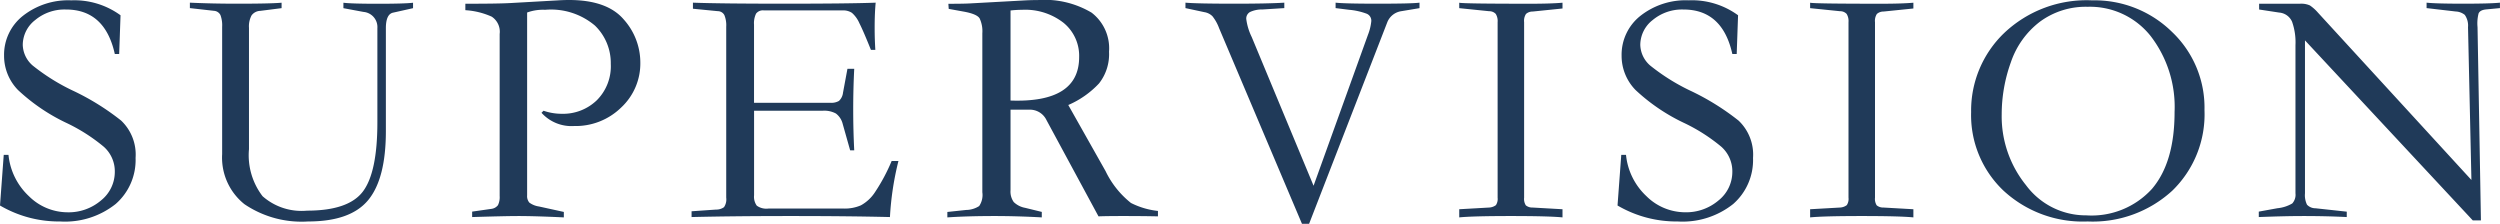 <svg xmlns="http://www.w3.org/2000/svg" width="206.08" height="18.452" viewBox="0 0 206.08 18.452"><path d="M10.528-13.356Q9.716-17.024,6.5-17.024a3.779,3.779,0,0,0-2.534.868A2.61,2.61,0,0,0,2.94-14.112,2.33,2.33,0,0,0,3.766-12.4,16.833,16.833,0,0,0,7.2-10.276a20.4,20.4,0,0,1,3.85,2.408,3.864,3.864,0,0,1,1.19,3.08A4.811,4.811,0,0,1,10.6-.994,6.7,6.7,0,0,1,6.02.448,9.6,9.6,0,0,1,1.064-.868L1.372-5.04h.392a5.376,5.376,0,0,0,1.68,3.4A4.541,4.541,0,0,0,6.608-.308a4.112,4.112,0,0,0,2.786-.98A3.008,3.008,0,0,0,10.528-3.64a2.708,2.708,0,0,0-.91-2.072,14.531,14.531,0,0,0-3.01-1.932,15.553,15.553,0,0,1-4.06-2.744A4.029,4.029,0,0,1,1.4-13.216a4.085,4.085,0,0,1,1.54-3.276,6.032,6.032,0,0,1,4-1.288A6.45,6.45,0,0,1,11-16.548l-.112,3.192Zm13.748-4.228v.448l-1.764.224a.917.917,0,0,0-.714.378,1.921,1.921,0,0,0-.21,1.022v10a5.548,5.548,0,0,0,1.12,3.878,4.853,4.853,0,0,0,3.668,1.19q3.416,0,4.606-1.582t1.19-5.7v-7.756a1.255,1.255,0,0,0-1.148-1.344l-1.652-.308v-.448q.672.084,2.856.084t2.884-.084v.448l-1.624.364q-.616.112-.616,1.288V-7q0,3.92-1.456,5.684T26.46.448A8.391,8.391,0,0,1,21.21-.98,4.905,4.905,0,0,1,19.376-5.1V-15.6a2.416,2.416,0,0,0-.14-.966.641.641,0,0,0-.532-.35l-1.988-.224v-.448q1.848.084,3.78.084Q23.268-17.5,24.276-17.584Zm15.148.084q2.716,0,3.7-.056L47.1-17.78q.448-.028.868-.028,3.136,0,4.508,1.6a5.322,5.322,0,0,1,1.372,3.556,4.961,4.961,0,0,1-1.582,3.71A5.374,5.374,0,0,1,48.384-7.42,3.324,3.324,0,0,1,45.7-8.512l.168-.168a4.59,4.59,0,0,0,1.512.252,4,4,0,0,0,2.87-1.106,3.958,3.958,0,0,0,1.162-3.01,4.291,4.291,0,0,0-1.3-3.15A5.605,5.605,0,0,0,46-17a3.806,3.806,0,0,0-1.484.224V-1.708a.829.829,0,0,0,.182.6,1.774,1.774,0,0,0,.8.322l2.044.448V.112Q45.192,0,43.764,0q-.98,0-3.78.084V-.364l1.568-.224a.811.811,0,0,0,.56-.308,1.5,1.5,0,0,0,.14-.756V-15.008a1.484,1.484,0,0,0-.658-1.428,6.2,6.2,0,0,0-2.17-.532Zm35.7,12.964a24.415,24.415,0,0,0-.7,4.62Q70.952,0,66.248,0T58.072.084V-.392l2.016-.14a1.076,1.076,0,0,0,.658-.2,1.132,1.132,0,0,0,.182-.784V-15.6a2.217,2.217,0,0,0-.154-.966.616.616,0,0,0-.546-.322l-2.044-.2v-.5q2.268.084,7.532.084,5.32,0,7.532-.084-.084.868-.084,2.072,0,.924.056,1.82h-.364q-.616-1.54-.952-2.2a2.4,2.4,0,0,0-.616-.854,1.3,1.3,0,0,0-.756-.2h-6.5a.7.7,0,0,0-.644.266,1.8,1.8,0,0,0-.168.91v6.44h6.3a1.255,1.255,0,0,0,.7-.154,1.09,1.09,0,0,0,.336-.686l.364-1.96h.56q-.084,1.652-.084,3.36,0,1.68.084,3.36h-.336l-.616-2.184a1.526,1.526,0,0,0-.56-.854A2.017,2.017,0,0,0,68.88-8.68H63.224v6.972a1.25,1.25,0,0,0,.224.854,1.346,1.346,0,0,0,.952.238h6.216A3.354,3.354,0,0,0,72.03-.882a3.264,3.264,0,0,0,1.176-1.106,15.018,15.018,0,0,0,1.358-2.548Zm4.032,4.2L80.7-.5a2.03,2.03,0,0,0,1.078-.322A1.613,1.613,0,0,0,82.04-1.96v-13.1a2.482,2.482,0,0,0-.224-1.232q-.224-.364-1.316-.56l-1.232-.224-.028-.42q1.232,0,1.736-.028l4.592-.252q.56-.028,1.064-.028a7.591,7.591,0,0,1,4.41,1.036,3.7,3.7,0,0,1,1.442,3.22,3.9,3.9,0,0,1-.826,2.618,7.575,7.575,0,0,1-2.534,1.778L92.2-3.7A7.479,7.479,0,0,0,94.29-1.078a6.434,6.434,0,0,0,2.226.658V.028Q95.34,0,93.632,0,92.2,0,91.616.028L87.332-7.9a1.514,1.514,0,0,0-1.4-.868H84.364v6.636a1.482,1.482,0,0,0,.266.98,1.8,1.8,0,0,0,.938.476l1.372.336V.112Q84.924,0,83.048,0q-2.212,0-3.892.112ZM84.364-9.52q5.656.2,5.656-3.584a3.51,3.51,0,0,0-1.274-2.814A5.137,5.137,0,0,0,85.316-17a8.641,8.641,0,0,0-.952.056Zm33.712-7.616-1.512.252a1.47,1.47,0,0,0-1.148.924l-6.44,16.6h-.588l-6.832-16.128a3.565,3.565,0,0,0-.546-.98,1.2,1.2,0,0,0-.658-.336l-1.568-.336v-.448q.952.084,4.06.084,2.716,0,4.088-.084v.448l-1.792.112a2.338,2.338,0,0,0-1.036.21.618.618,0,0,0-.308.574,4.7,4.7,0,0,0,.448,1.484l5.1,12.264,4.48-12.432a4.187,4.187,0,0,0,.28-1.148.621.621,0,0,0-.378-.6A5.47,5.47,0,0,0,112.28-17l-1.12-.14v-.448q.756.084,3.444.084,2.856,0,3.472-.084Zm6.44,15.624V-15.988a1.112,1.112,0,0,0-.154-.672.728.728,0,0,0-.546-.224l-2.464-.252v-.448q.308.084,5.88.084,1.652,0,2.632-.084v.476l-2.464.252a.8.8,0,0,0-.546.2,1.038,1.038,0,0,0-.154.672V-1.512a.988.988,0,0,0,.14.63.836.836,0,0,0,.56.182l2.464.14V.112Q128.744,0,125.608,0t-4.256.112V-.56l2.464-.14a1.007,1.007,0,0,0,.56-.2A.923.923,0,0,0,124.516-1.512Zm19.348-11.844q-.812-3.668-4.032-3.668a3.779,3.779,0,0,0-2.534.868,2.61,2.61,0,0,0-1.022,2.044A2.33,2.33,0,0,0,137.1-12.4a16.833,16.833,0,0,0,3.43,2.128,20.4,20.4,0,0,1,3.85,2.408,3.864,3.864,0,0,1,1.19,3.08,4.811,4.811,0,0,1-1.638,3.794A6.7,6.7,0,0,1,139.356.448,9.6,9.6,0,0,1,134.4-.868l.308-4.172h.392a5.376,5.376,0,0,0,1.68,3.4,4.541,4.541,0,0,0,3.164,1.33,4.112,4.112,0,0,0,2.786-.98,3.008,3.008,0,0,0,1.134-2.352,2.708,2.708,0,0,0-.91-2.072,14.531,14.531,0,0,0-3.01-1.932,15.553,15.553,0,0,1-4.06-2.744,4.029,4.029,0,0,1-1.148-2.828,4.085,4.085,0,0,1,1.54-3.276,6.032,6.032,0,0,1,4-1.288,6.45,6.45,0,0,1,4.06,1.232l-.112,3.192ZM153.44-1.512V-15.988a1.112,1.112,0,0,0-.154-.672.728.728,0,0,0-.546-.224l-2.464-.252v-.448q.308.084,5.88.084,1.652,0,2.632-.084v.476l-2.464.252a.8.8,0,0,0-.546.2,1.039,1.039,0,0,0-.154.672V-1.512a.988.988,0,0,0,.14.63.836.836,0,0,0,.56.182l2.464.14V.112Q157.668,0,154.532,0t-4.256.112V-.56L152.74-.7a1.007,1.007,0,0,0,.56-.2A.923.923,0,0,0,153.44-1.512ZM173.152.448A9.621,9.621,0,0,1,166.208-2.1a8.571,8.571,0,0,1-2.66-6.468,8.85,8.85,0,0,1,2.716-6.51,9.867,9.867,0,0,1,7.28-2.7,9.09,9.09,0,0,1,6.552,2.59,8.6,8.6,0,0,1,2.688,6.454,8.763,8.763,0,0,1-2.66,6.65A9.69,9.69,0,0,1,173.152.448Zm-7.084-8.82a9.023,9.023,0,0,0,2,5.824,6.139,6.139,0,0,0,4.97,2.492,6.725,6.725,0,0,0,5.418-2.184q1.862-2.184,1.862-6.328a9.576,9.576,0,0,0-1.974-6.272,6.388,6.388,0,0,0-5.194-2.408,6.357,6.357,0,0,0-3.934,1.232,7.028,7.028,0,0,0-2.394,3.346A12.678,12.678,0,0,0,166.068-8.372Zm25,6.5a1.782,1.782,0,0,0,.168.938.946.946,0,0,0,.7.294l2.576.28V.084Q192.836,0,190.9,0q-1.428,0-3.64.084V-.364l1.54-.28a2.952,2.952,0,0,0,1.218-.392,1.064,1.064,0,0,0,.266-.84V-14.084a5.085,5.085,0,0,0-.28-1.932,1.263,1.263,0,0,0-1.064-.756l-1.652-.252V-17.5h3.36a1.746,1.746,0,0,1,.826.14,3.473,3.473,0,0,1,.658.588l12.656,13.8-.28-12.6a1.533,1.533,0,0,0-.266-1.008,1.267,1.267,0,0,0-.742-.28l-2.408-.28v-.448q.784.084,3.024.084t3.024-.084v.448l-1.176.112q-.476.056-.588.336a3.294,3.294,0,0,0-.084,1.12l.28,15.932H204.9l-13.832-14.84Z" transform="translate(-1.064 17.808)" fill="#203a59"/></svg>